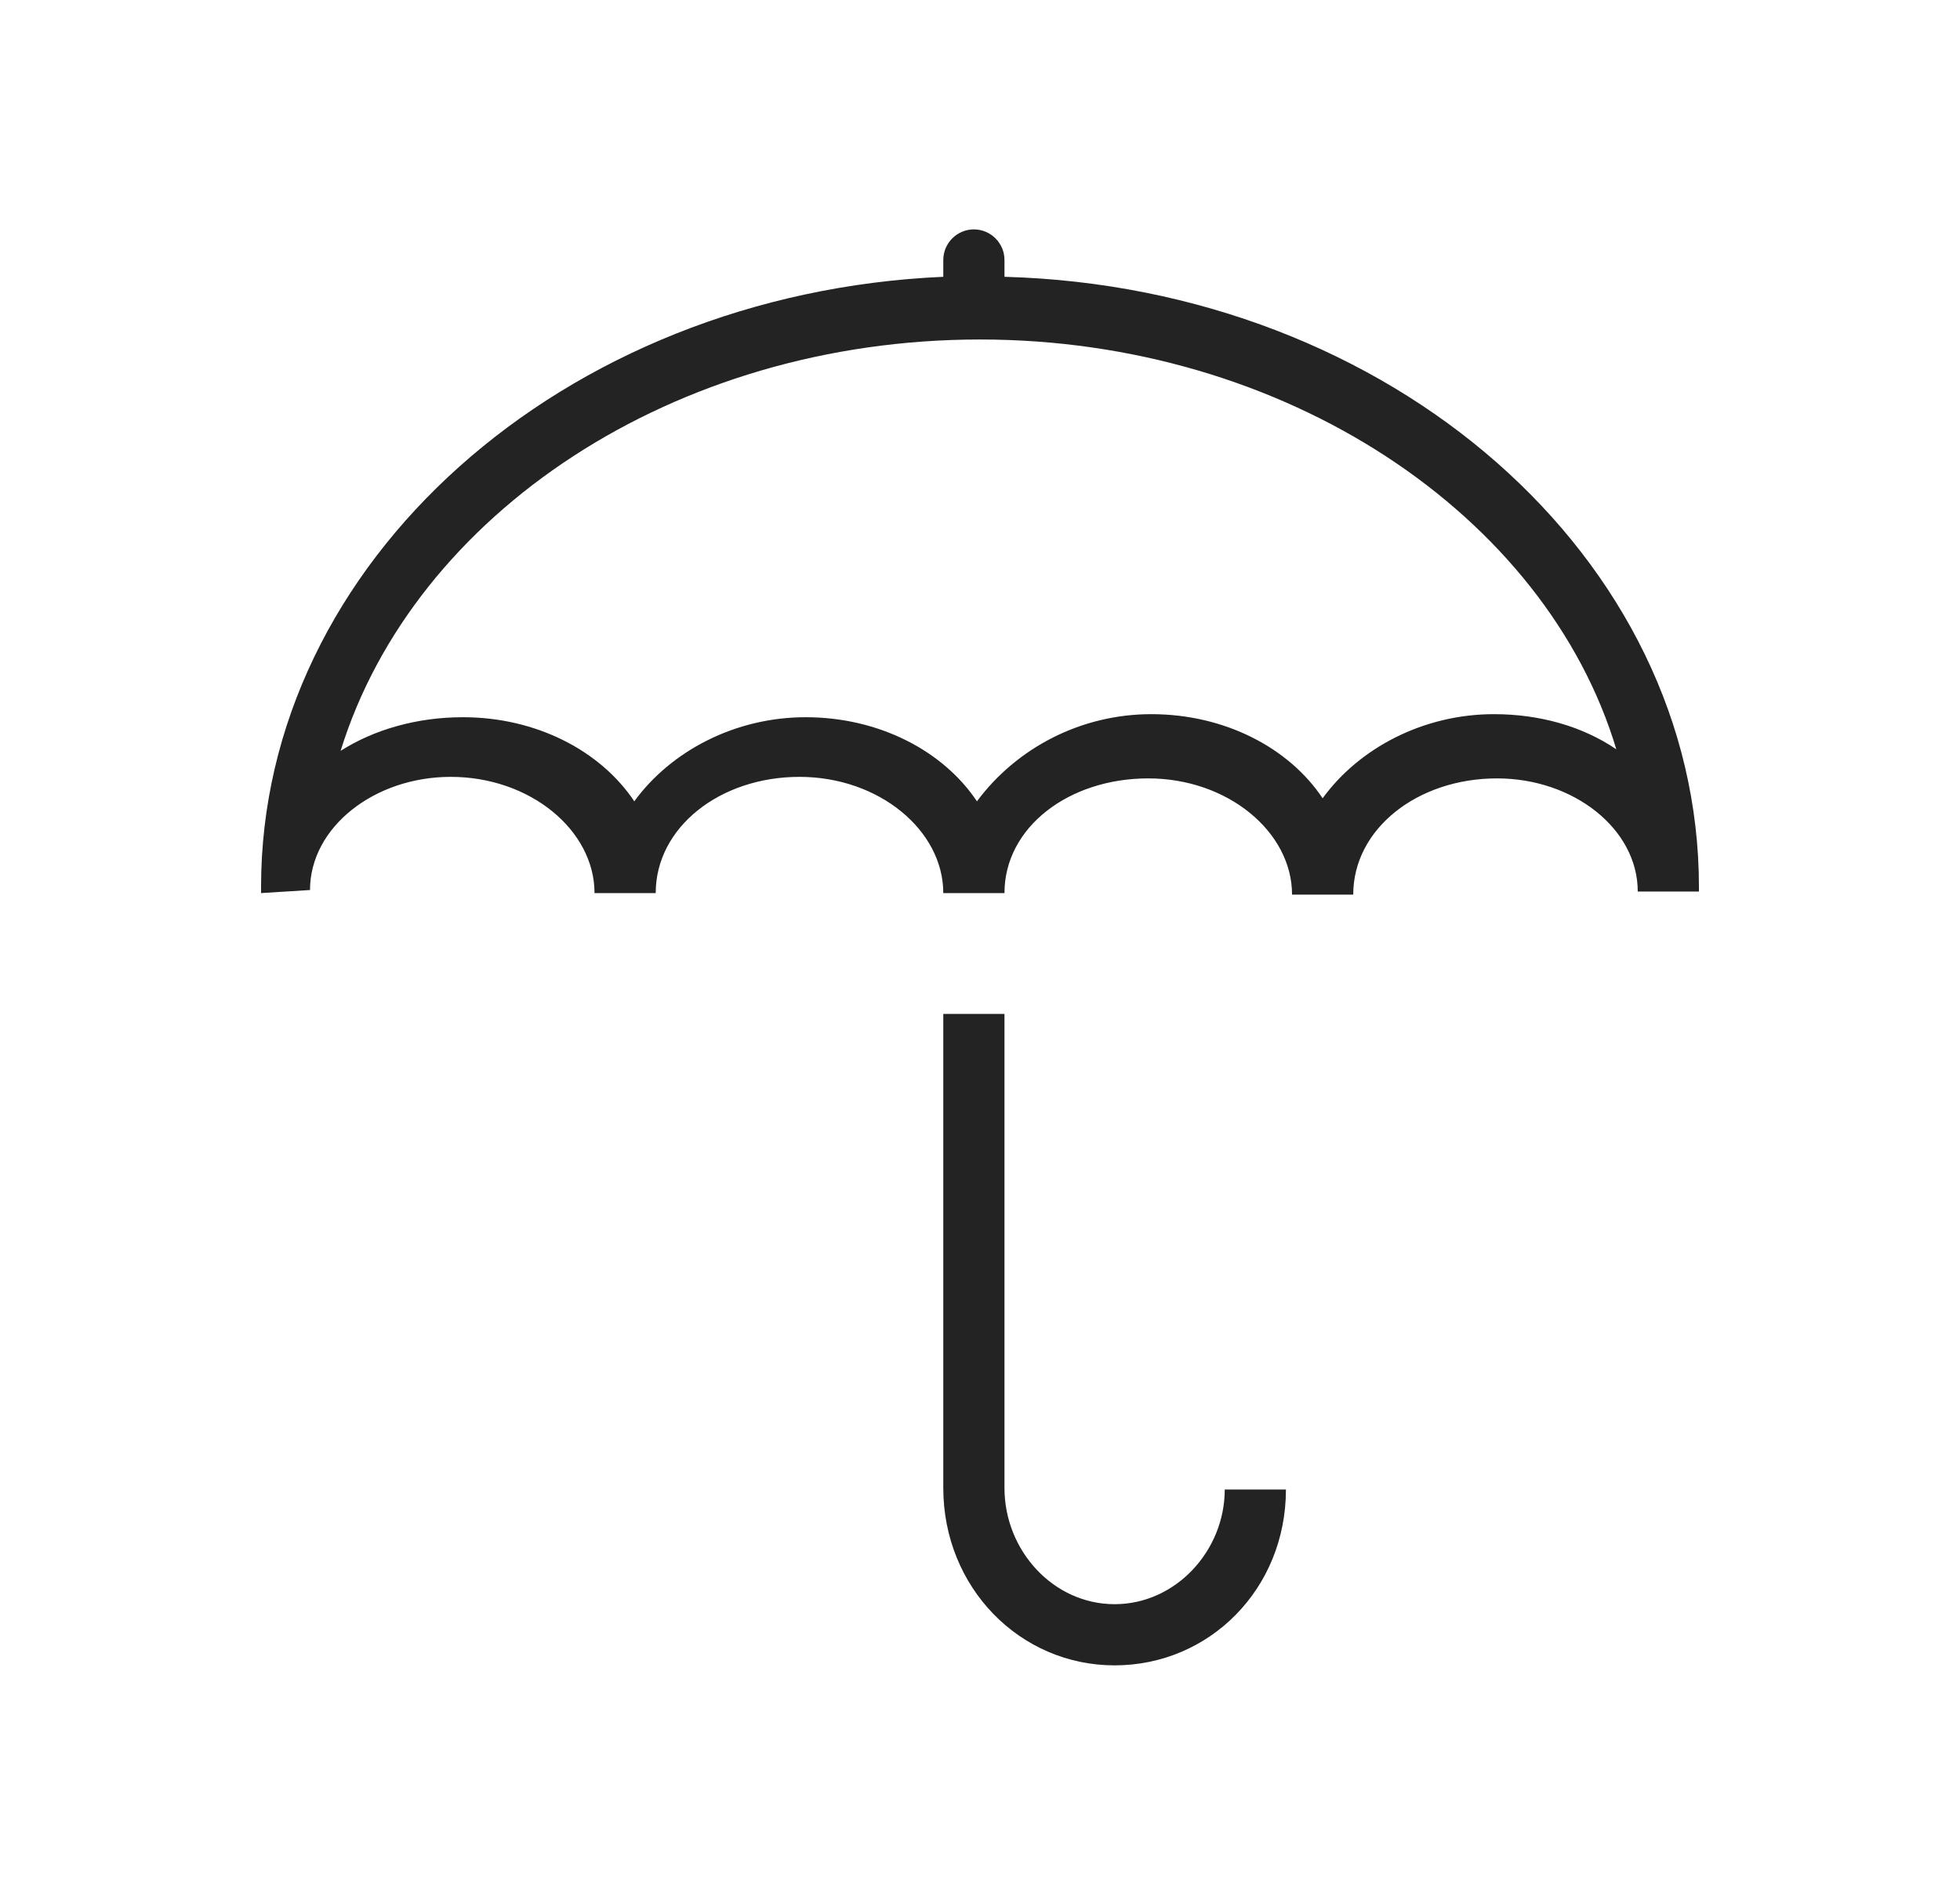 <?xml version="1.0" encoding="utf-8"?>
<!-- Generator: Adobe Illustrator 20.0.0, SVG Export Plug-In . SVG Version: 6.00 Build 0)  -->
<svg version="1.1" id="Layer_1" xmlns="http://www.w3.org/2000/svg" xmlns:xlink="http://www.w3.org/1999/xlink" x="0px" y="0px" height="120px"
	 viewBox="0 0 124 124" style="enable-background:new 0 0 124 124;" xml:space="preserve">
<style type="text/css">
	.st0{fill:#232323;}
</style>
<g>
	<path class="st0" d="M70.8,104.9c-4,0-7.2-3.5-7.2-7.6v-31h-4v31c0,6.5,5,11.6,11.2,11.6s11.2-5,11.2-11.5h-4
		C78,101.4,74.8,104.9,70.8,104.9z"/>
	<path class="st0" d="M63.6,18.1V17l0,0c0-1.1-0.9-2-2-2s-2,0.9-2,2l0,0v1.1C34.7,19.2,15,36.8,15,58v0.4l3.2-0.2
		c0-4.1,4.2-7.4,9.2-7.4c5.2,0,9.4,3.5,9.4,7.6h4c0-4.3,4.2-7.6,9.4-7.6s9.4,3.5,9.4,7.6l0,0h4l0,0c0-4.3,4.2-7.5,9.4-7.5
		c5.2,0,9.4,3.5,9.4,7.6h4c0-4.3,4.2-7.6,9.4-7.6c5,0,9.2,3.3,9.2,7.4h4V58C109,36.5,88.9,18.8,63.6,18.1z M95.6,46.7
		c-4.6,0-8.8,2.2-11.2,5.5c-2.2-3.3-6.4-5.5-11.2-5.5c-4.6,0-8.8,2.2-11.4,5.7c-2.2-3.3-6.4-5.5-11.2-5.5c-4.6,0-8.8,2.2-11.2,5.5
		c-2.2-3.3-6.4-5.5-11.2-5.5c-3,0-5.8,0.8-8,2.2C25,33.6,42,22.2,62,22.2S99,33.7,103.6,49C101.4,47.5,98.6,46.7,95.6,46.7z"/>
</g>
</svg>
